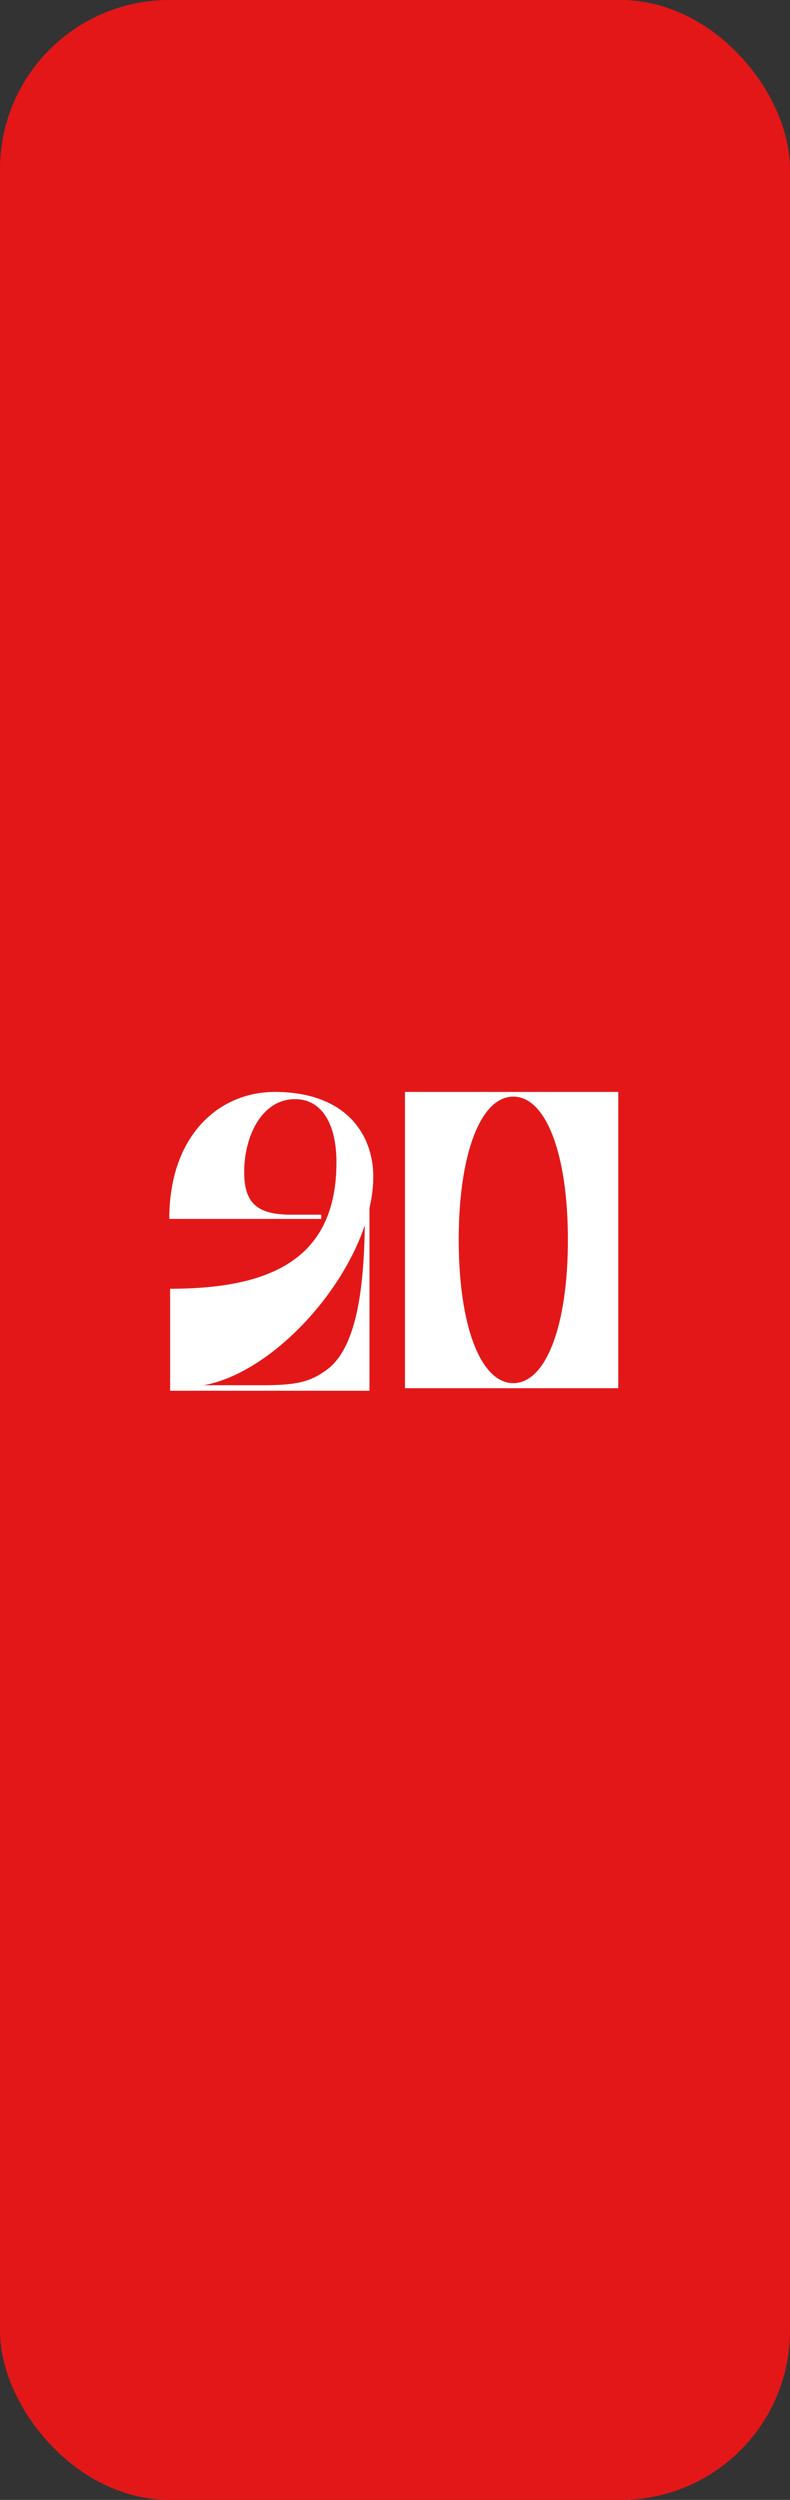 <?xml version="1.0" encoding="UTF-8"?> <svg xmlns="http://www.w3.org/2000/svg" width="140" height="443" viewBox="0 0 140 443" fill="none"><rect x="0" y="0" width="140" height="443" fill="#333333" stroke="none"/> <rect width="140" height="443" rx="30" fill="#E31717"></rect> <path d="M30 216C30 201.15 38.85 193.5 48.675 193.5C61.425 193.5 66.15 201.15 66.15 208.5C66.15 210.3 65.925 212.175 65.475 214.05V246.45H30.15V228.375C48.3 228.375 59.625 222.9 59.625 205.95C59.625 199.35 57.15 194.775 52.275 194.775C46.425 194.775 43.275 201.3 43.275 207.675C43.275 213.3 45.675 215.1 51.075 215.25H56.925V216H30ZM36.075 245.475H47.25C52.65 245.4 54.9 244.875 57.75 242.85C63.225 239.025 64.5 228.225 64.65 217.125C60.3 230.1 47.4 243.45 36.075 245.475Z" fill="white"></path> <path d="M71.766 246V193.5H109.566V246H71.766ZM81.291 219.675C81.291 234.975 85.191 245.1 90.966 245.1C96.741 245.1 100.641 234.975 100.641 219.675C100.641 204.45 96.741 194.325 90.966 194.325C85.191 194.325 81.291 204.45 81.291 219.675Z" fill="white"></path> </svg> 